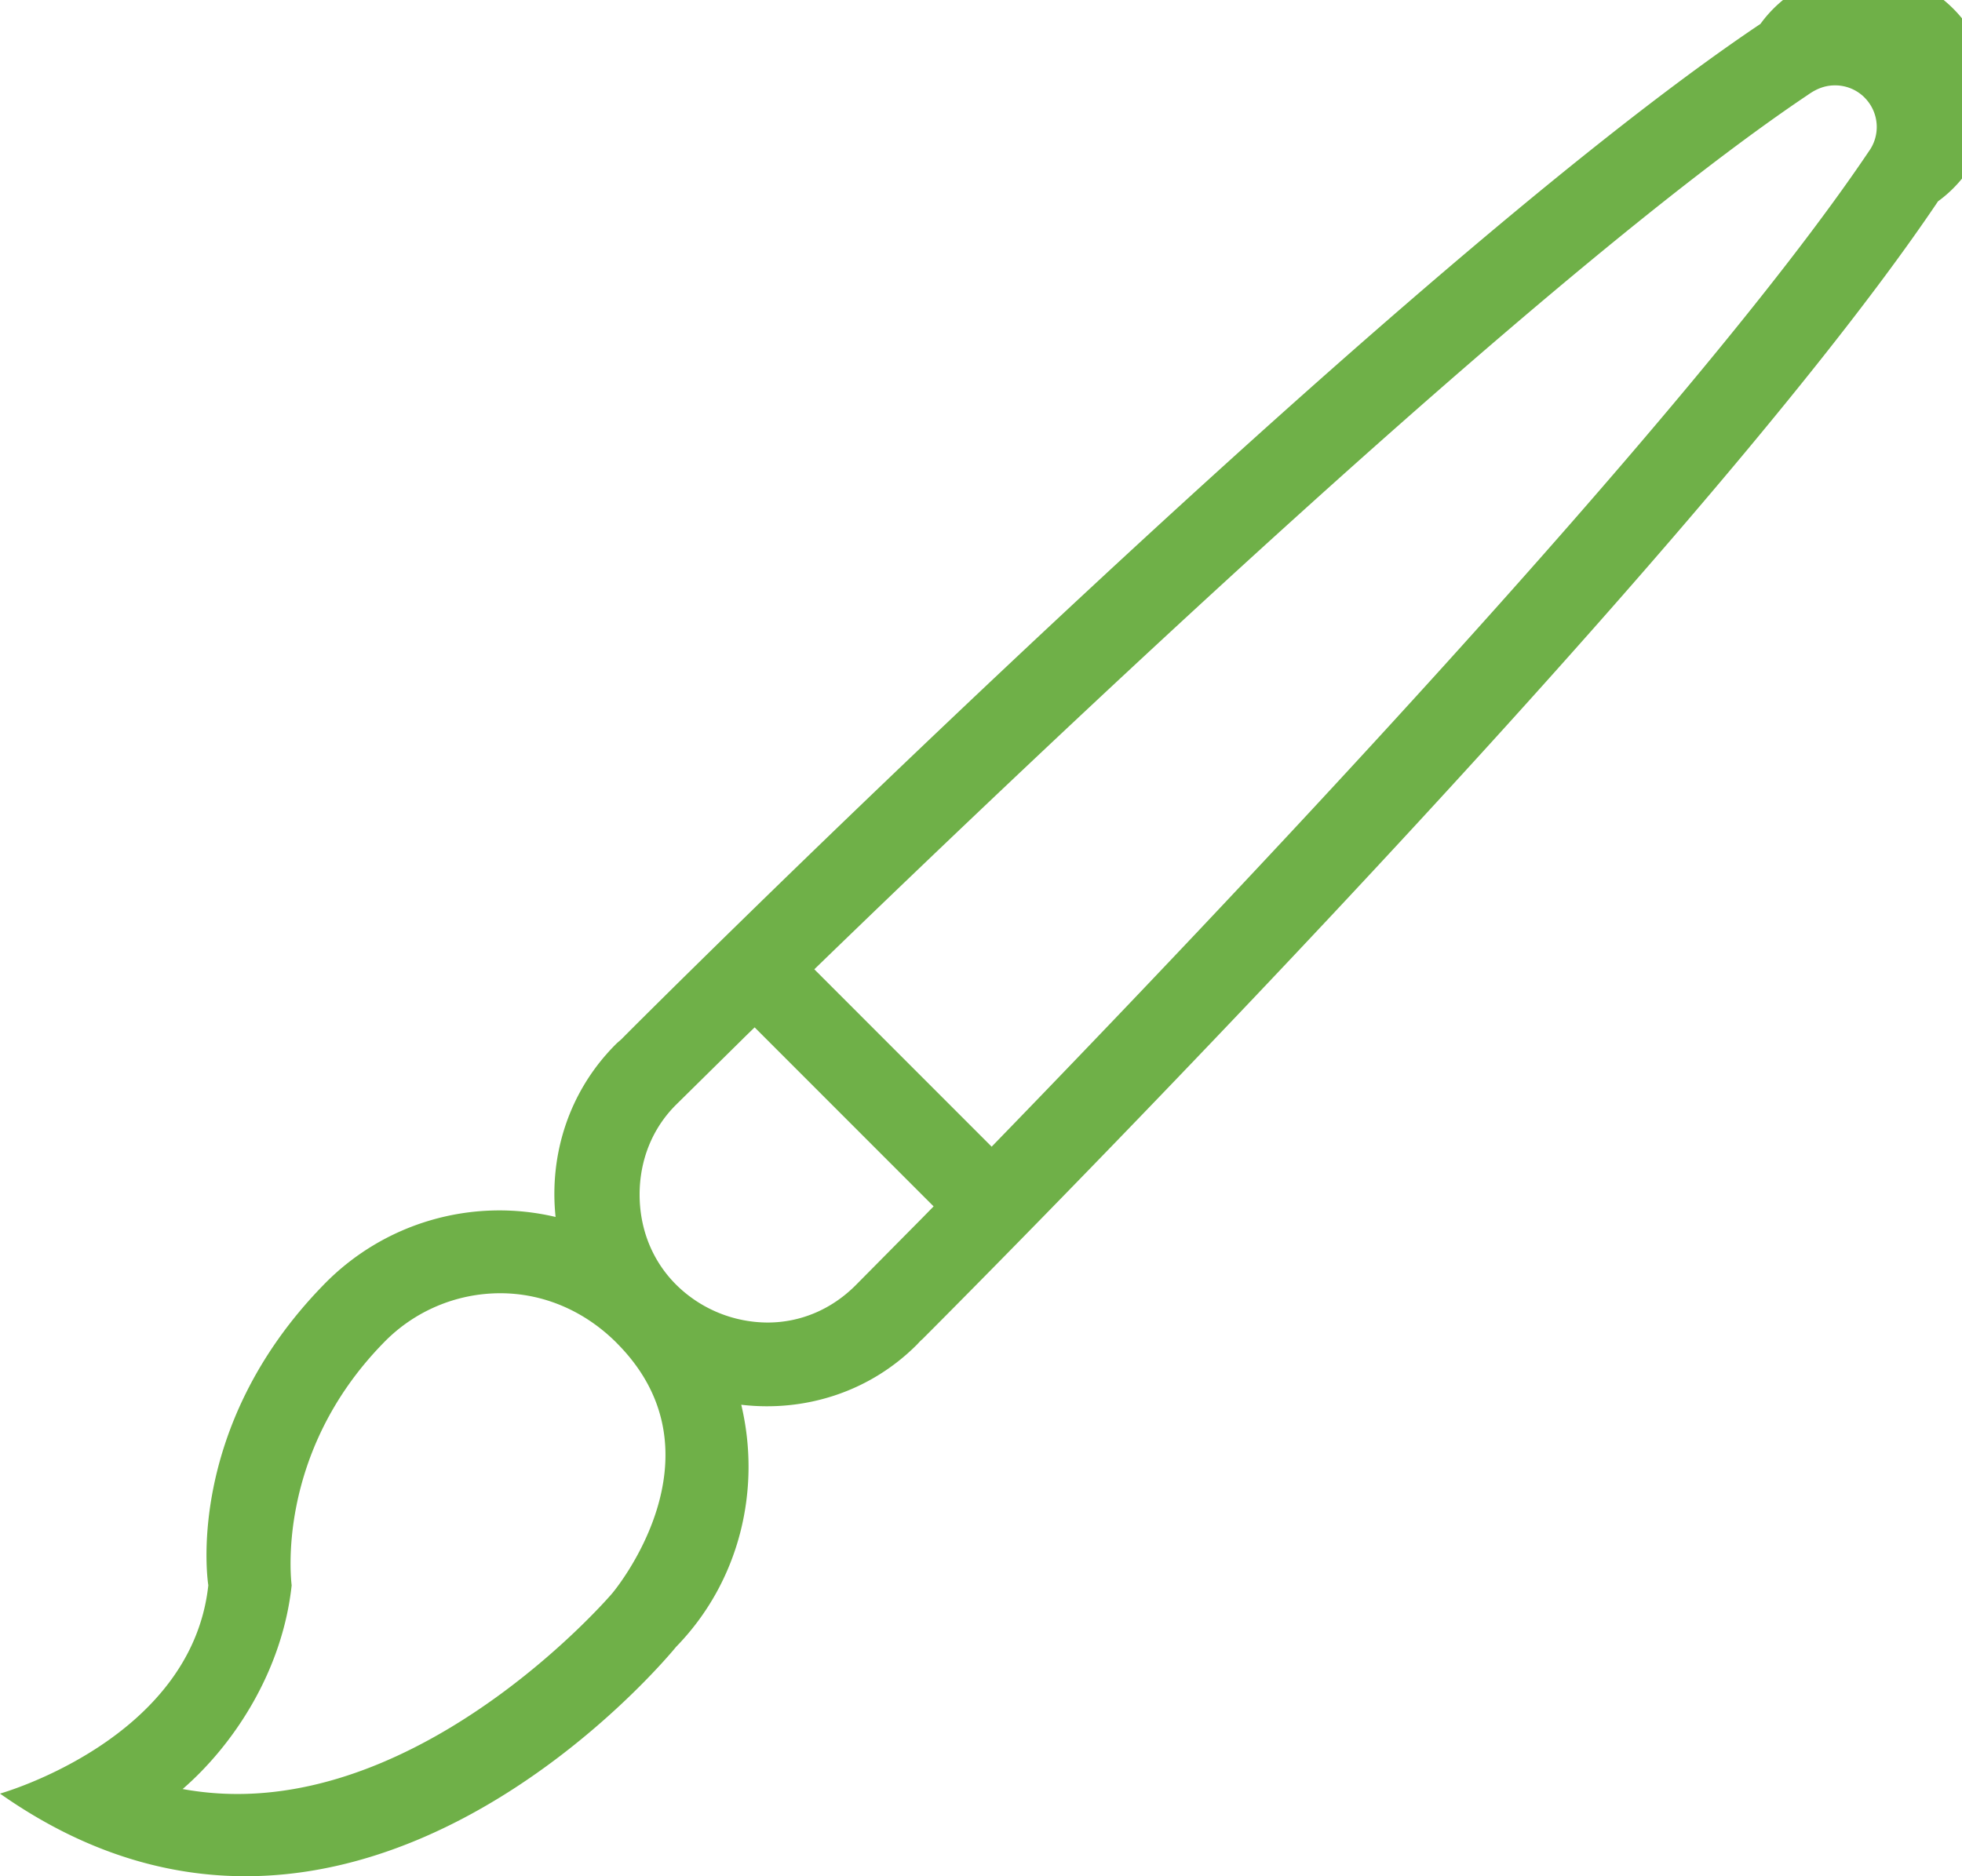 <svg width="46" height="44" xmlns="http://www.w3.org/2000/svg"><path d="M45.438 4.721c-5.936 8.83-23.814 26.686-23.814 26.686-.05.04-.087.087-.132.132-1.124 1.123-2.649 1.577-4.113 1.404.47 1.972-.026 4.137-1.529 5.679 0 0-7.518 9.3-15.85 3.44 0 0 4.493-1.259 4.884-4.886 0 0-.6-3.654 2.698-7.04a5.737 5.737 0 015.444-1.597c-.152-1.444.303-2.94 1.41-4.048.044-.045.093-.083.14-.126-.008-.007 17.86-17.874 26.698-23.804a2.98 2.98 0 114.164 4.16zm-30.98 26.772c-.741-.742-1.703-1.165-2.732-1.165A3.807 3.807 0 008.983 31.5c-2.535 2.603-2.155 5.585-2.145 5.678-.218 2.02-1.362 3.742-2.556 4.777.422.077.849.116 1.285.116 4.748 0 8.75-4.66 8.786-4.705.001 0 2.739-3.236.105-5.872zm.538-3.478c0 .796.29 1.546.854 2.11a3.062 3.062 0 002.146.89c.797 0 1.518-.326 2.065-.874l1.554-1.57.274-.28-4.196-4.198c-.092.089-.205.198-.287.28l-1.557 1.536c-.564.562-.853 1.31-.853 2.106zm28.72-25.727a.974.974 0 00-.694-.286c-.211 0-.413.064-.634.222-6.217 4.17-17.995 15.37-23.296 20.507l4.158 4.16c5.14-5.297 16.36-17.087 20.563-23.337a.975.975 0 00-.098-1.266z" fill="#6FB048" fill-rule="evenodd"/></svg>